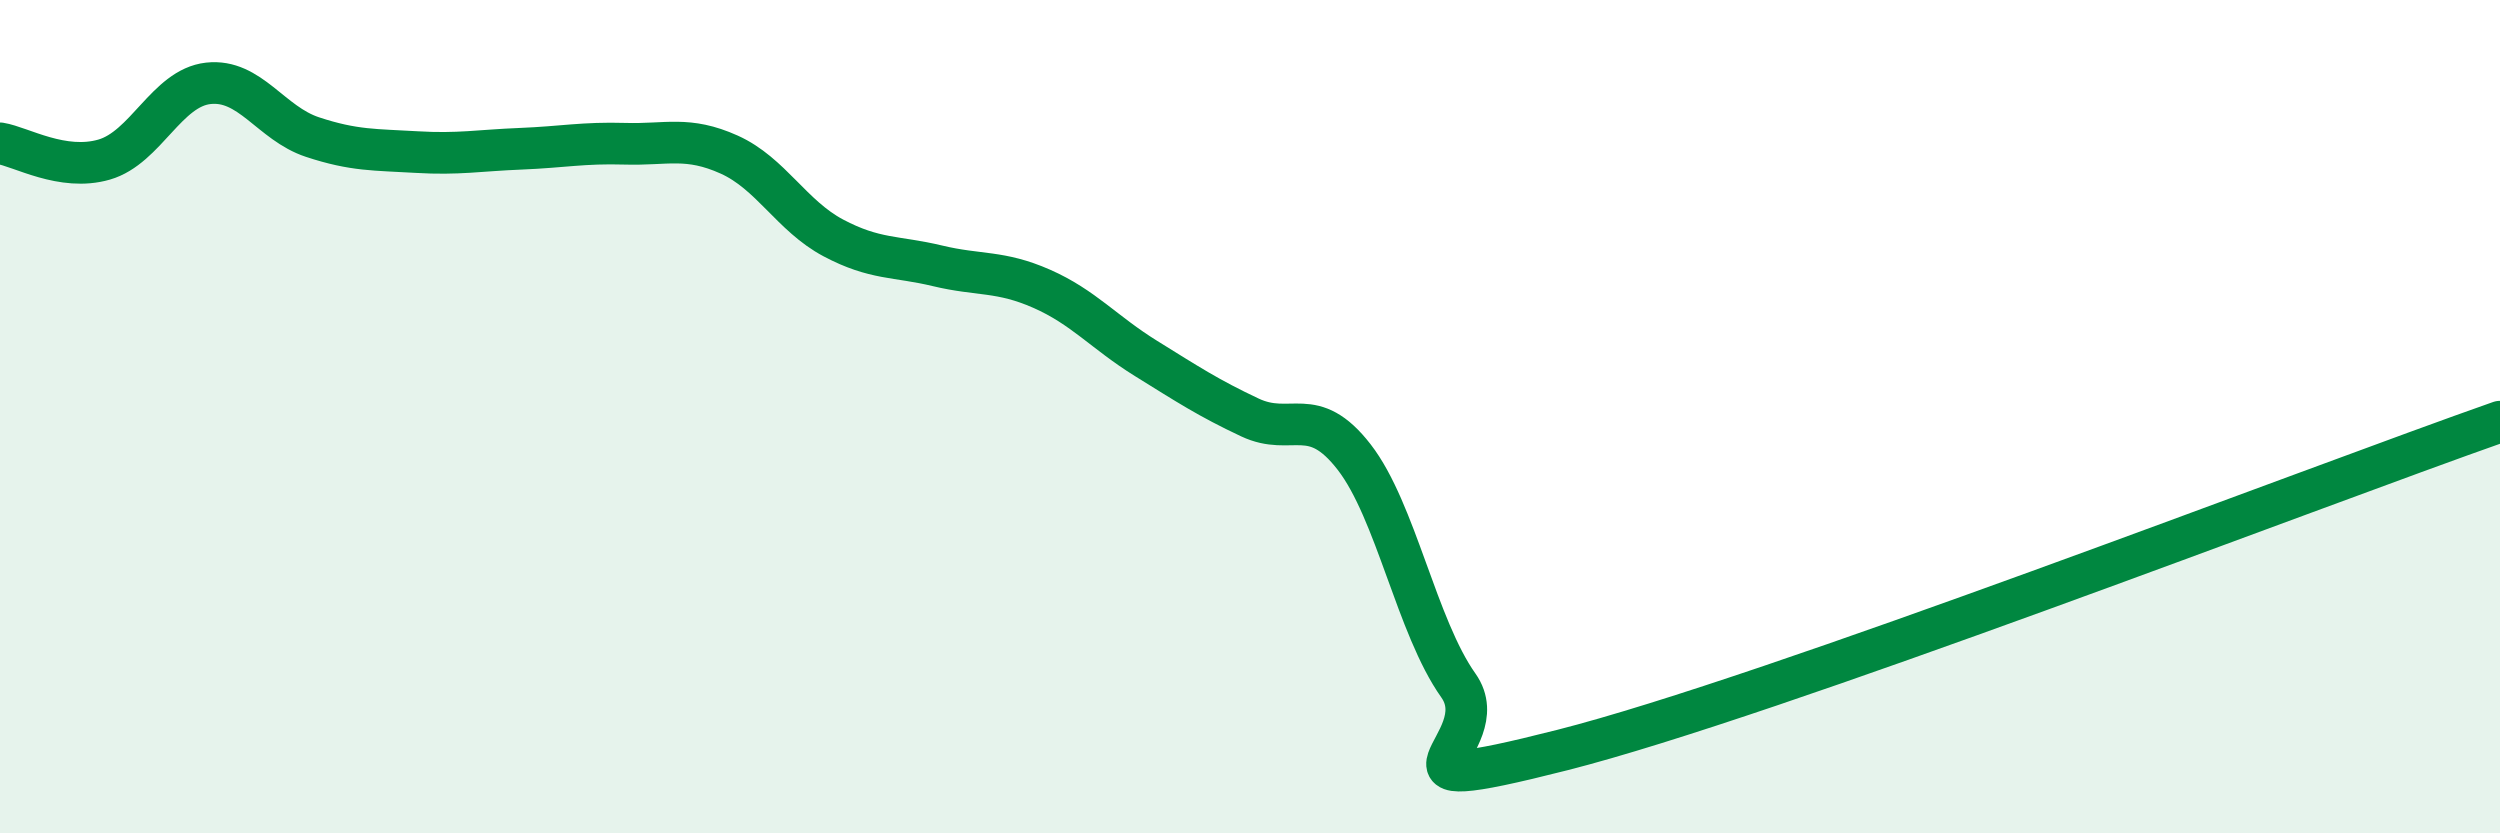 
    <svg width="60" height="20" viewBox="0 0 60 20" xmlns="http://www.w3.org/2000/svg">
      <path
        d="M 0,3.44 C 0.5,3.52 1.5,4.12 2.5,3.83 C 3.5,3.54 4,2.11 5,2 C 6,1.89 6.5,2.96 7.5,3.29 C 8.5,3.62 9,3.59 10,3.65 C 11,3.71 11.5,3.61 12.5,3.57 C 13.5,3.53 14,3.42 15,3.45 C 16,3.48 16.5,3.26 17.5,3.71 C 18.5,4.16 19,5.18 20,5.71 C 21,6.24 21.5,6.14 22.5,6.38 C 23.5,6.62 24,6.49 25,6.93 C 26,7.37 26.5,7.98 27.5,8.6 C 28.5,9.22 29,9.55 30,10.02 C 31,10.49 31.5,9.68 32.5,10.97 C 33.5,12.26 34,15.04 35,16.45 C 36,17.86 32.5,19.27 37.5,18 C 42.5,16.73 55.5,11.7 60,10.12L60 20L0 20Z"
        fill="#008740"
        opacity="0.1"
        stroke-linecap="round"
        stroke-linejoin="round"
      />
      <path
        d="M 0,3.44 C 0.5,3.52 1.5,4.12 2.5,3.83 C 3.5,3.54 4,2.11 5,2 C 6,1.89 6.5,2.96 7.5,3.29 C 8.5,3.62 9,3.59 10,3.65 C 11,3.71 11.5,3.61 12.5,3.57 C 13.5,3.53 14,3.42 15,3.45 C 16,3.48 16.5,3.26 17.5,3.71 C 18.5,4.16 19,5.18 20,5.71 C 21,6.24 21.5,6.14 22.5,6.38 C 23.5,6.62 24,6.49 25,6.93 C 26,7.37 26.5,7.98 27.5,8.6 C 28.5,9.22 29,9.55 30,10.02 C 31,10.49 31.5,9.68 32.5,10.97 C 33.5,12.26 34,15.04 35,16.45 C 36,17.86 32.5,19.27 37.5,18 C 42.5,16.73 55.5,11.7 60,10.12"
        stroke="#008740"
        stroke-width="1"
        fill="none"
        stroke-linecap="round"
        stroke-linejoin="round"
      />
    </svg>
  